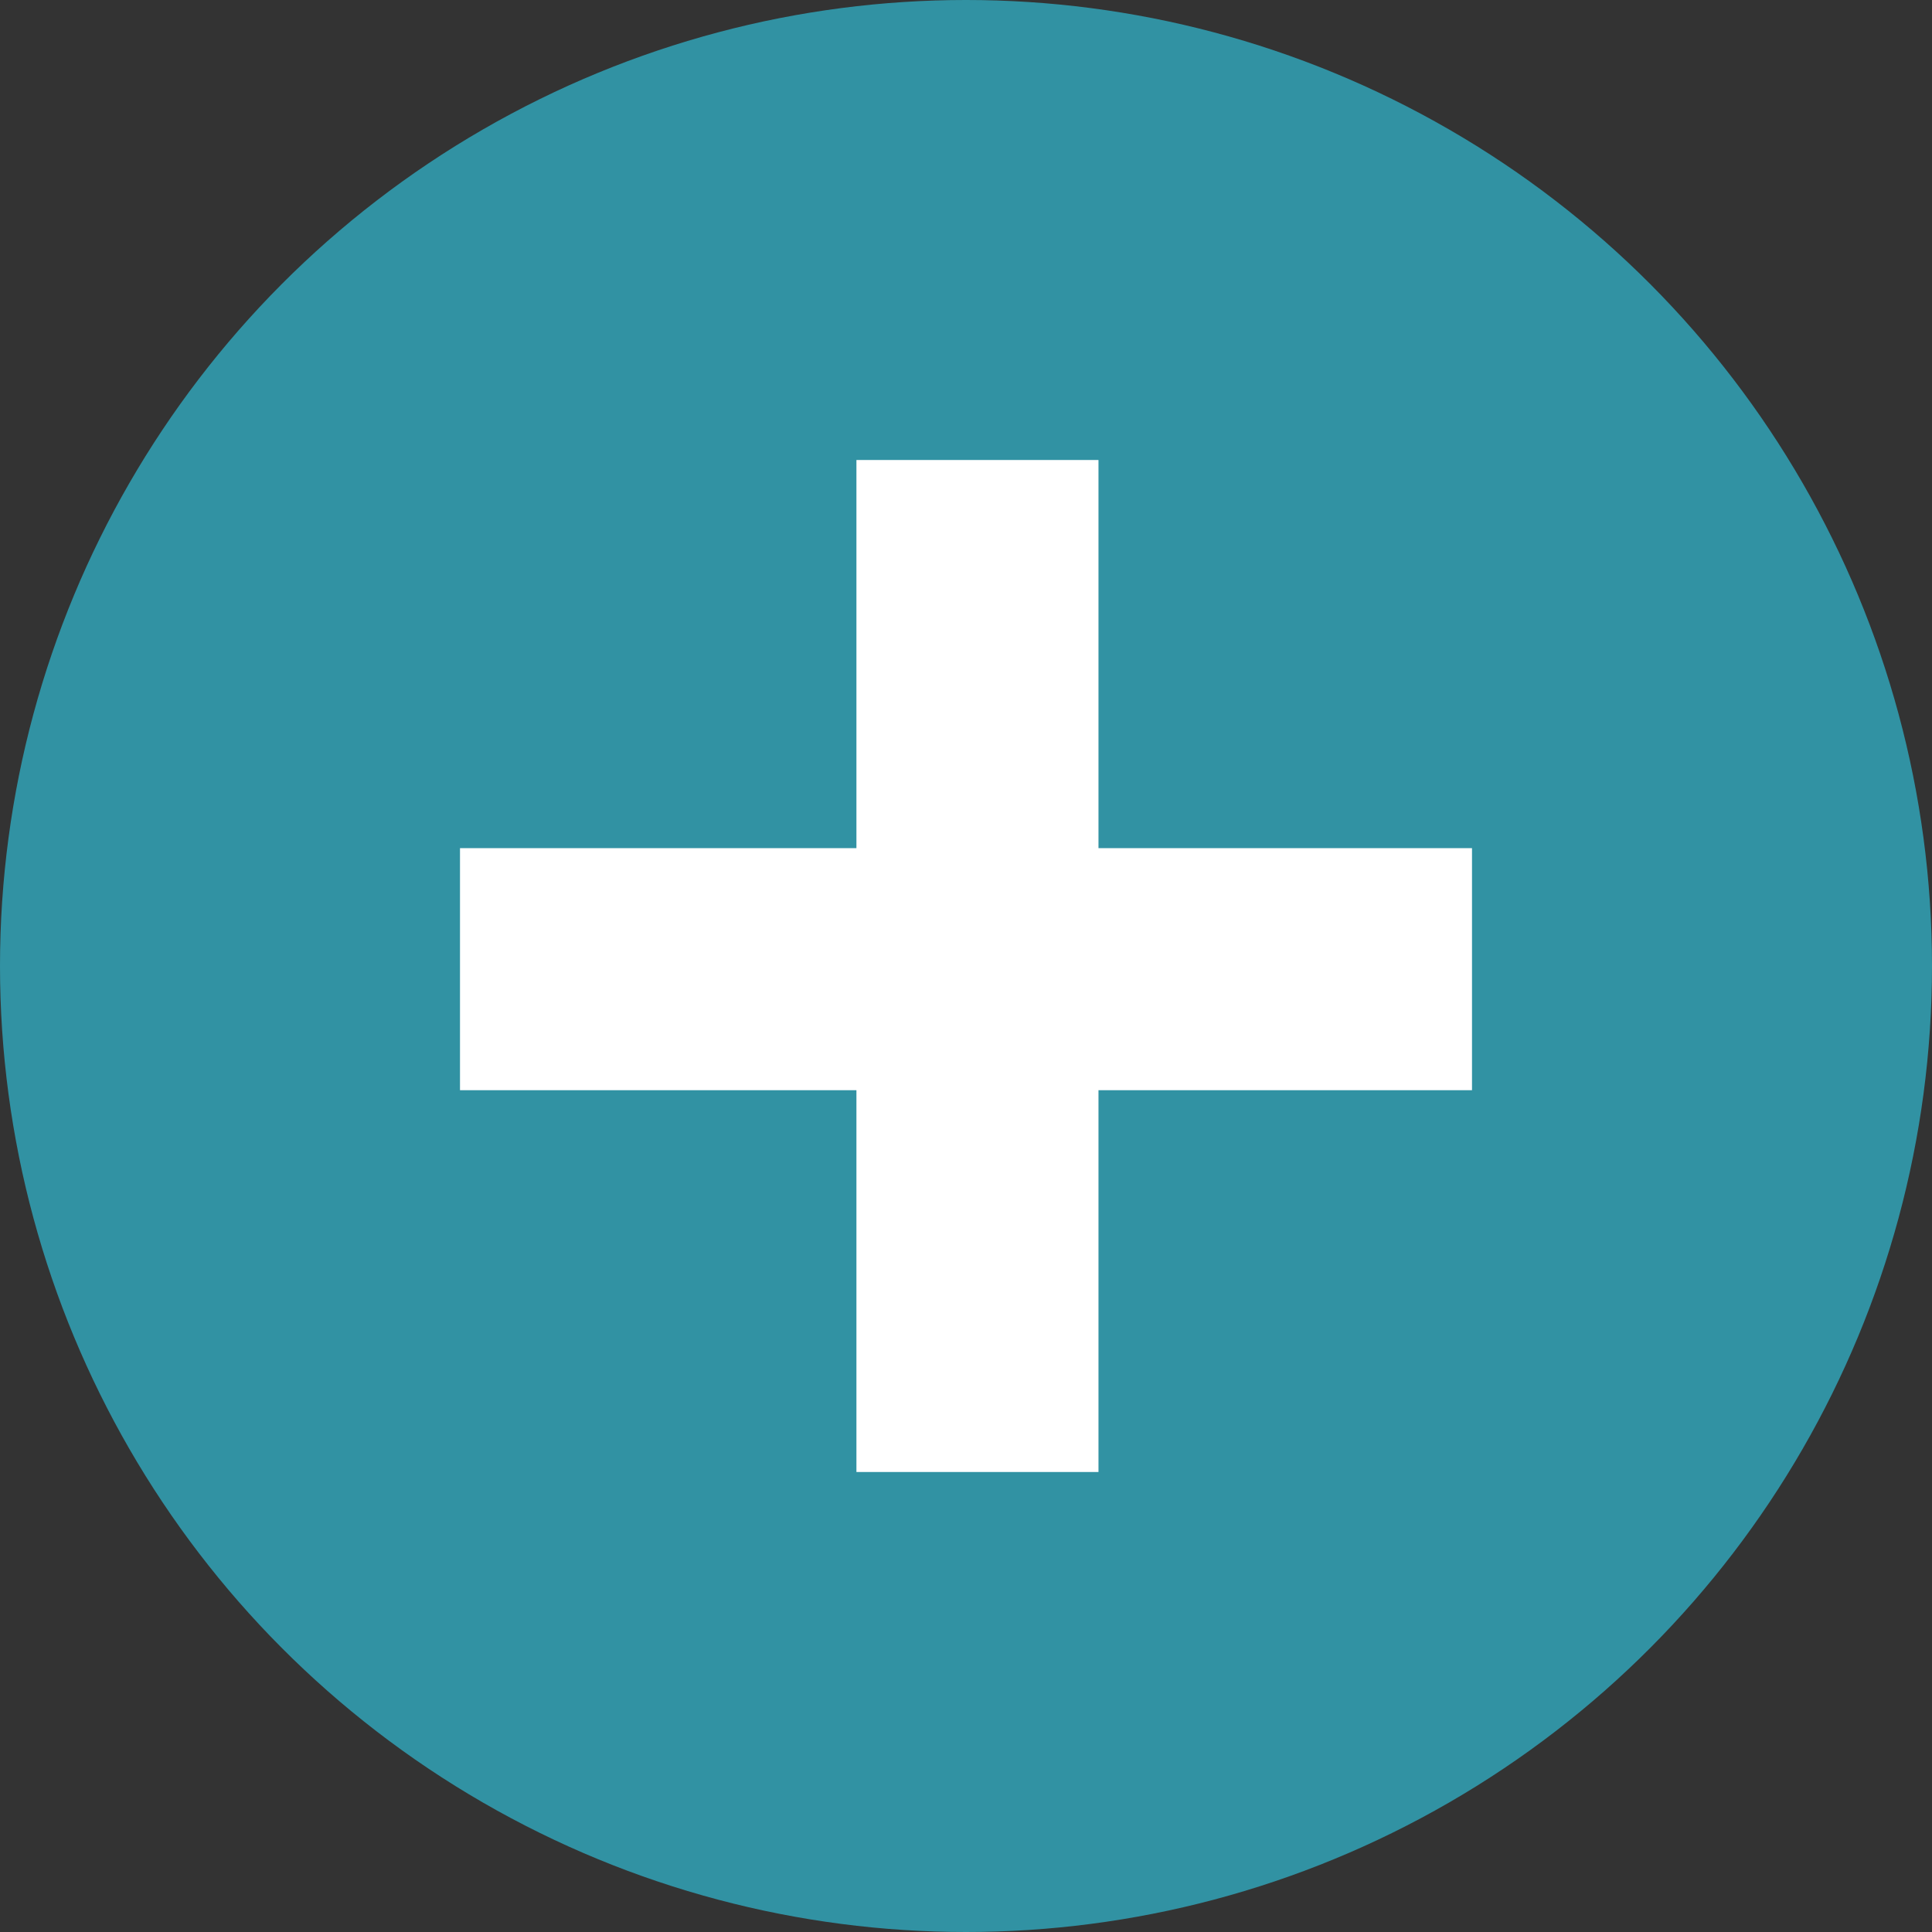 <?xml version="1.0" encoding="UTF-8"?> <svg xmlns="http://www.w3.org/2000/svg" width="21" height="21" viewBox="0 0 21 21" fill="none"><rect x="0" y="0" width="21" height="21" fill="#333333" stroke="none"/><circle cx="10.5" cy="10.5" r="10.5" fill="#3192A3"></circle><path d="M5 9.219H9.309V5H11.94V9.219H16V11.85H11.94V16H9.309V11.85H5V9.219Z" fill="white"></path></svg> 